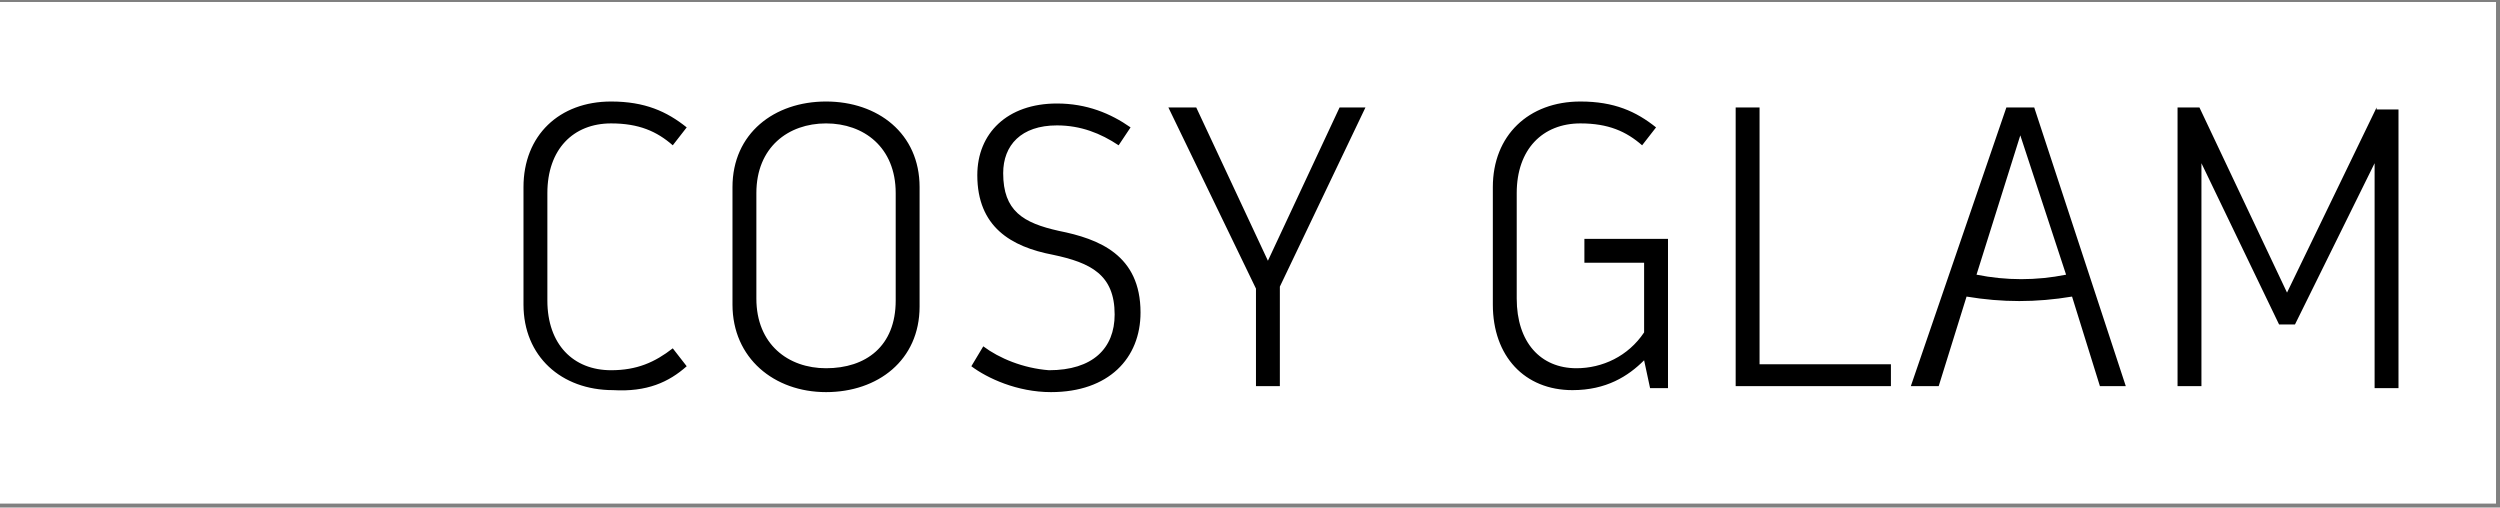 <?xml version="1.0" encoding="utf-8"?>
<!-- Generator: Adobe Illustrator 24.1.2, SVG Export Plug-In . SVG Version: 6.00 Build 0)  -->
<svg version="1.1" id="Ebene_1" xmlns="http://www.w3.org/2000/svg" xmlns:xlink="http://www.w3.org/1999/xlink" x="0px" y="0px"
	 viewBox="0 0 125.6 25.5" style="enable-background:new 0 0 125.6 25.5;" xml:space="preserve">
<rect x="0" y="0" width="125.6" height="25.5" fill="#808080" stroke="none"/>
<style type="text/css">
	.st0{fill:#FFFFFF;}
</style>
<rect x="-0.1" y="0.1" class="st0" width="125.5" height="25.2"/>
<g>
	<g>
		<path d="M34.5,18.4l-0.7-0.9c-0.9,0.7-1.8,1.1-3.1,1.1c-1.9,0-3.2-1.3-3.2-3.5V9.7c0-2.2,1.3-3.5,3.2-3.5c1.4,0,2.3,0.4,3.1,1.1
			l0.7-0.9c-1-0.8-2.1-1.3-3.8-1.3c-2.6,0-4.4,1.7-4.4,4.3v5.9c0,2.6,1.9,4.3,4.5,4.3C32.5,19.7,33.6,19.2,34.5,18.4L34.5,18.4z
			 M41.5,19.7c2.6,0,4.7-1.6,4.7-4.3V9.4c0-2.7-2.1-4.3-4.7-4.3c-2.6,0-4.7,1.6-4.7,4.3v5.9C36.8,18,38.9,19.7,41.5,19.7L41.5,19.7z
			 M41.5,18.5c-1.9,0-3.5-1.2-3.5-3.5V9.7c0-2.3,1.6-3.5,3.5-3.5S45,7.4,45,9.7v5.4C45,17.4,43.5,18.5,41.5,18.5L41.5,18.5z
			 M49.4,17.4l-0.6,1c0.8,0.6,2.3,1.3,4,1.3c2.9,0,4.5-1.7,4.5-4c0-2.9-2.1-3.7-4.1-4.1c-1.8-0.4-2.8-1-2.8-2.9
			c0-1.4,0.9-2.4,2.7-2.4c1.2,0,2.2,0.4,3.1,1l0.6-0.9c-1-0.7-2.2-1.2-3.7-1.2c-2.5,0-4,1.5-4,3.6c0,2.6,1.7,3.6,3.8,4
			c1.9,0.4,3.1,1,3.1,3c0,1.7-1.1,2.8-3.3,2.8C51.4,18.5,50.2,18,49.4,17.4L49.4,17.4z M67.3,5.4l-3.6,7.7l-3.6-7.7h-1.4l4.4,9.1
			v4.9h1.2v-5l4.3-9H67.3L67.3,5.4z M79.6,12.1v1.1h3v3.5c-0.8,1.2-2.1,1.8-3.4,1.8c-1.8,0-3-1.3-3-3.5V9.7c0-2.2,1.3-3.5,3.2-3.5
			c1.4,0,2.3,0.4,3.1,1.1l0.7-0.9c-1-0.8-2.1-1.3-3.8-1.3c-2.6,0-4.4,1.7-4.4,4.3v5.9c0,2.6,1.6,4.3,4,4.3c1.7,0,2.8-0.7,3.6-1.5
			l0.3,1.4h0.9v-7.5H79.6L79.6,12.1z M88.4,18.3V5.4h-1.2v14H95v-1.1H88.4L88.4,18.3z M102.2,5.4h-1.4l-4.8,14h1.4l1.4-4.5
			c1.8,0.3,3.5,0.3,5.3,0l1.4,4.5h1.3L102.2,5.4L102.2,5.4z M99.3,13.8l2.2-7l2.3,7C102.3,14.1,100.8,14.1,99.3,13.8L99.3,13.8z
			 M119.4,5.4l-4.5,9.3l-4.4-9.3h-1.1v14h1.2l0-11.2l3.9,8.1h0.8l4-8.1l0,11.3h1.2v-14H119.4L119.4,5.4z"/>
	</g>
</g>
</svg>
